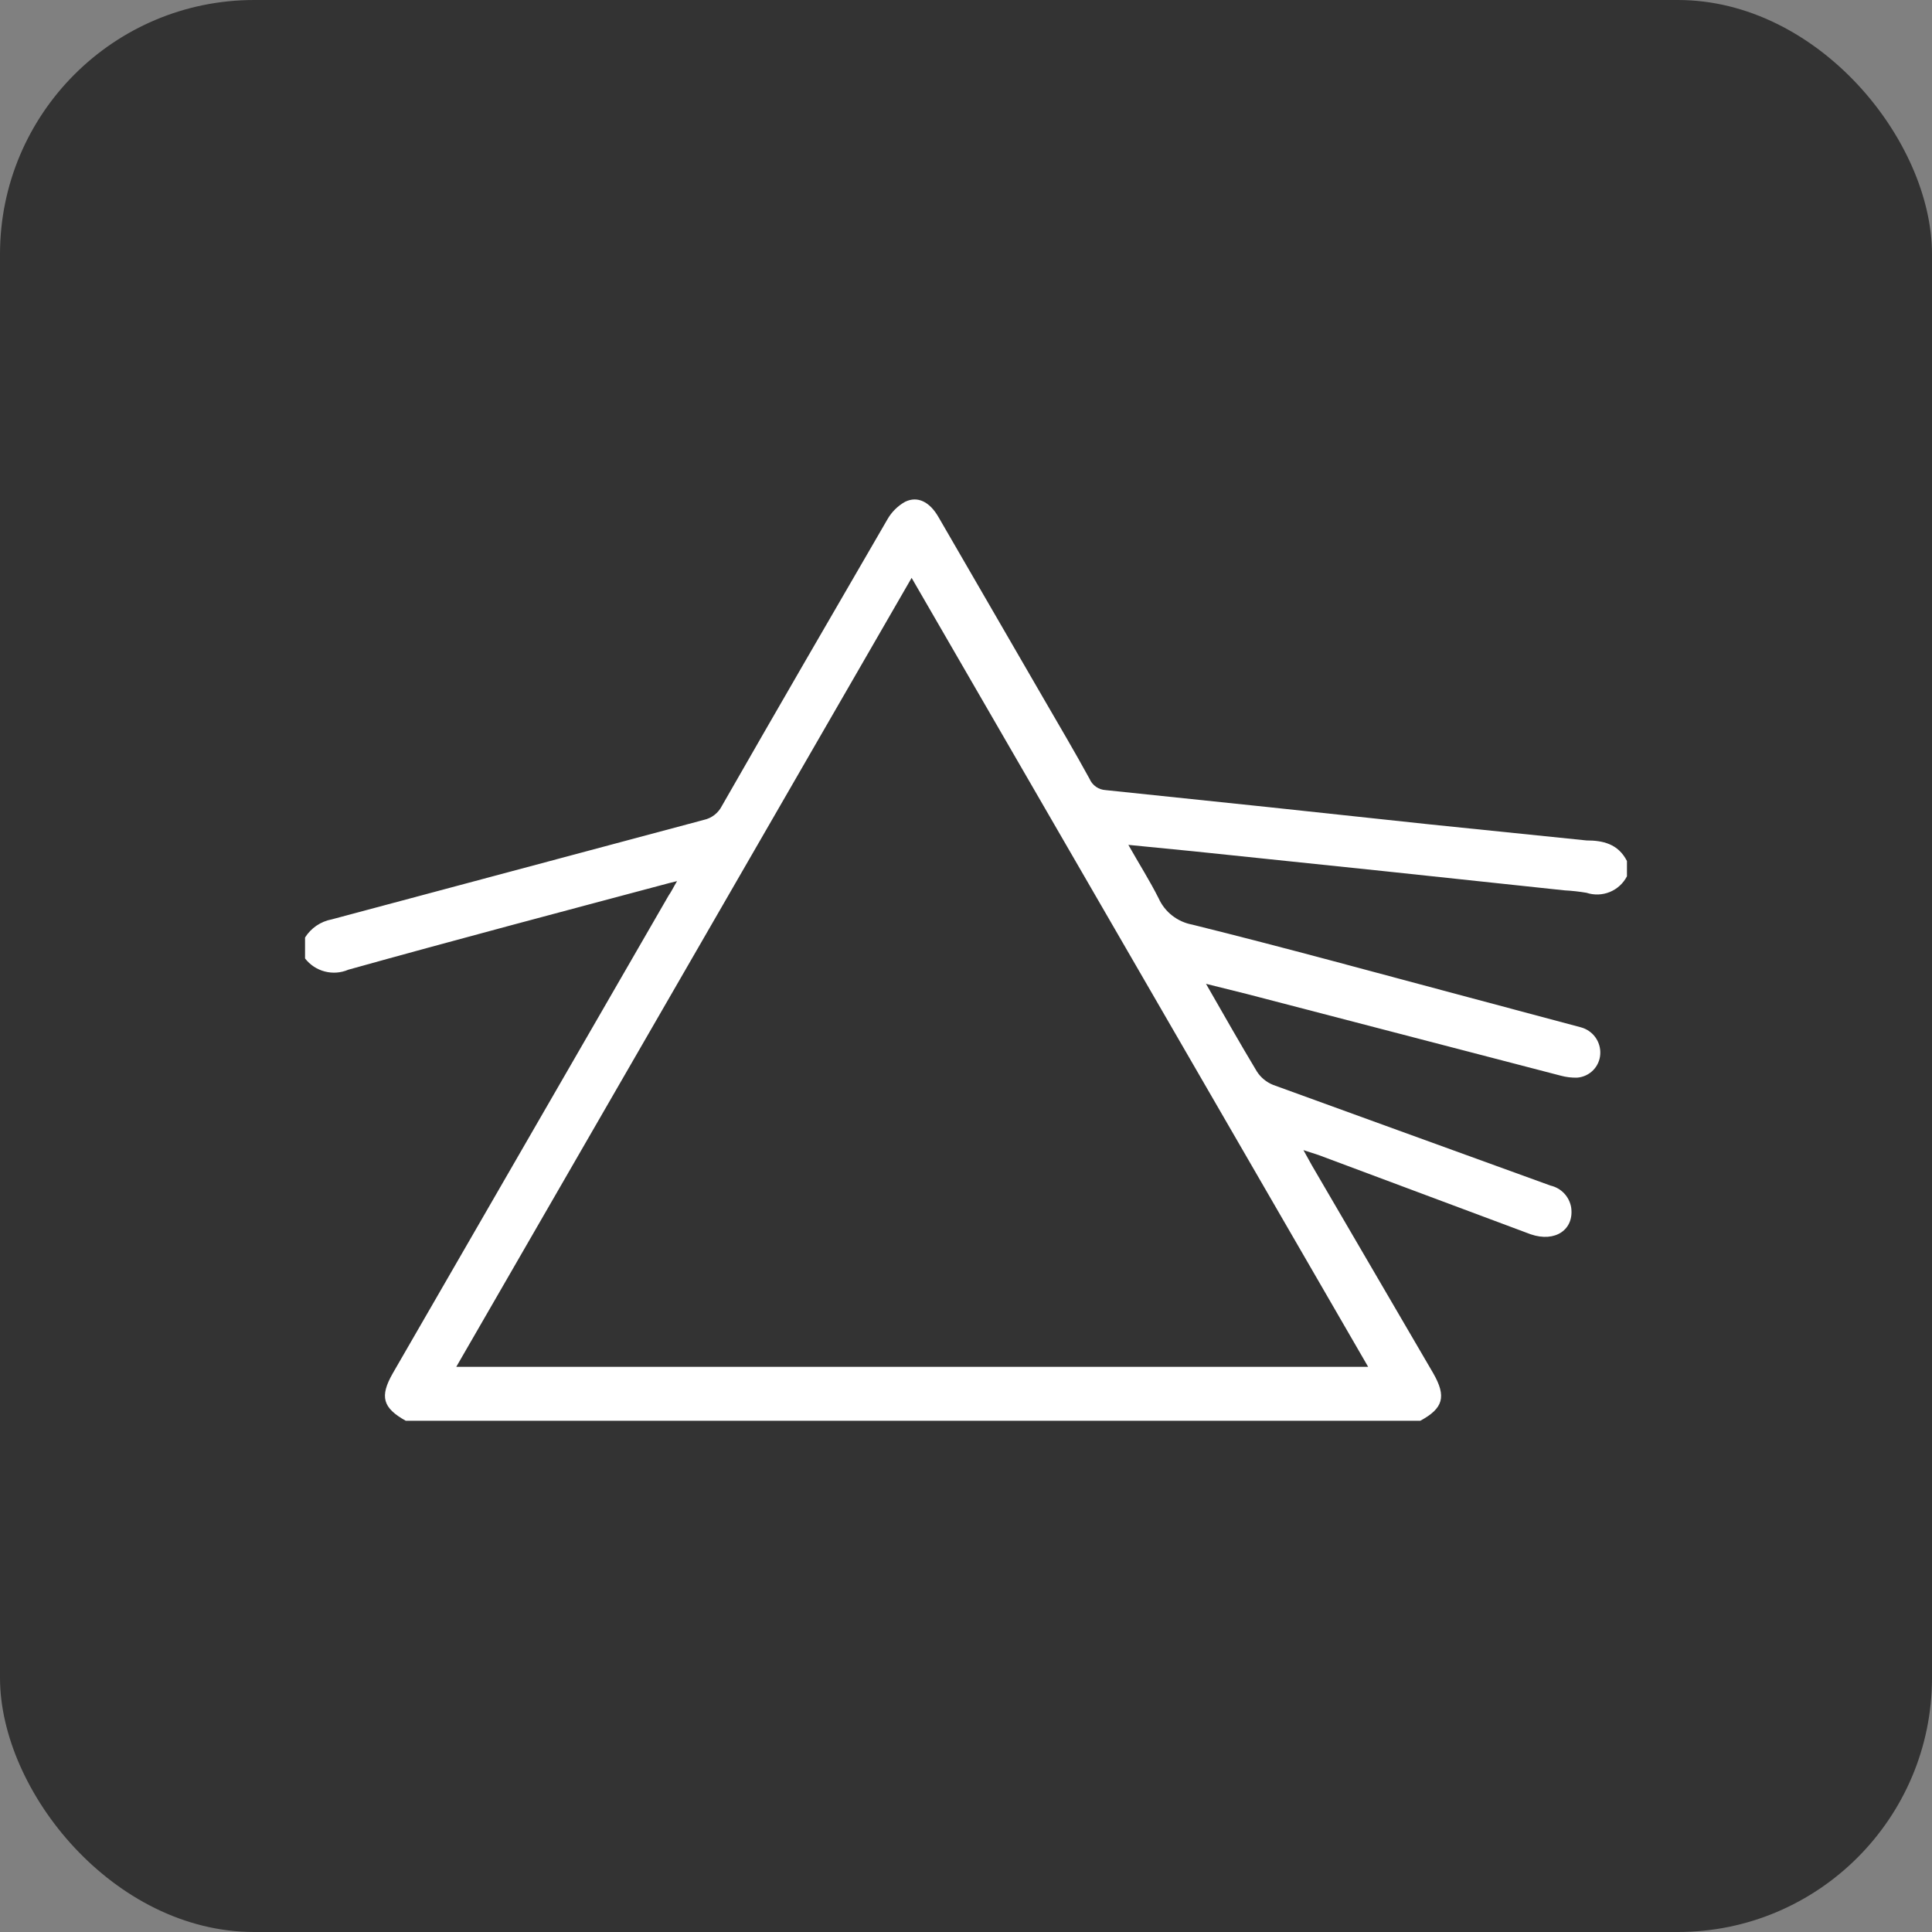 <svg width="76" height="76" viewBox="0 0 76 76" fill="none" xmlns="http://www.w3.org/2000/svg">
<rect x="0" y="0" width="76" height="76" fill="#808080" stroke="none"/>
<rect width="76" height="76" rx="10" fill="#333333"/>
<g clip-path="url(#clip0_76_957)">
<path d="M12 36.879C12.116 36.694 12.27 36.536 12.45 36.413C12.631 36.291 12.835 36.206 13.05 36.166L27.684 32.253C27.838 32.22 27.982 32.153 28.105 32.057C28.229 31.961 28.33 31.838 28.4 31.698C30.548 27.944 32.727 24.189 34.906 20.435C35.071 20.143 35.313 19.902 35.606 19.738C36.099 19.5 36.576 19.738 36.926 20.355L41.046 27.469C41.651 28.514 42.271 29.56 42.86 30.637C42.913 30.763 43.001 30.871 43.114 30.95C43.226 31.028 43.359 31.074 43.496 31.081L49.859 31.746L56.221 32.427L62.409 33.061C63.046 33.061 63.65 33.188 64 33.869V34.471C63.856 34.75 63.617 34.97 63.325 35.089C63.034 35.208 62.709 35.219 62.409 35.12C62.125 35.072 61.838 35.04 61.55 35.025L54.408 34.265L46.964 33.489L44.387 33.235C44.816 33.995 45.23 34.645 45.58 35.342C45.7 35.607 45.883 35.839 46.113 36.018C46.343 36.197 46.613 36.319 46.9 36.372C50.543 37.275 54.169 38.273 57.796 39.239L62.187 40.412C62.417 40.473 62.62 40.613 62.759 40.806C62.898 41 62.966 41.236 62.95 41.473C62.935 41.709 62.836 41.932 62.669 42.101C62.503 42.27 62.28 42.373 62.043 42.392C61.823 42.398 61.603 42.371 61.391 42.313L49.032 39.097L47.441 38.701C48.141 39.92 48.777 41.045 49.445 42.154C49.598 42.39 49.82 42.572 50.081 42.677L54.965 44.451L60.994 46.638C61.198 46.685 61.385 46.791 61.529 46.943C61.673 47.095 61.769 47.287 61.805 47.493C61.932 48.364 61.184 48.887 60.214 48.554L51.863 45.434L51.274 45.243L51.608 45.846L56.38 54.02C56.906 54.939 56.778 55.398 55.871 55.889H15.961C15.054 55.383 14.927 54.939 15.452 54.02L26.3 35.231C26.412 35.073 26.491 34.899 26.634 34.661L26.316 34.74C22.101 35.865 17.901 36.974 13.702 38.146C13.409 38.272 13.083 38.296 12.774 38.215C12.466 38.135 12.194 37.955 12 37.703V36.879ZM35.861 22.732L17.949 53.767H53.819L35.861 22.732Z" fill="white"/>
</g>
<defs>
<clipPath id="clip0_76_957">
<rect width="52" height="52" fill="white" transform="translate(12 12)"/>
</clipPath>
</defs>
</svg>
